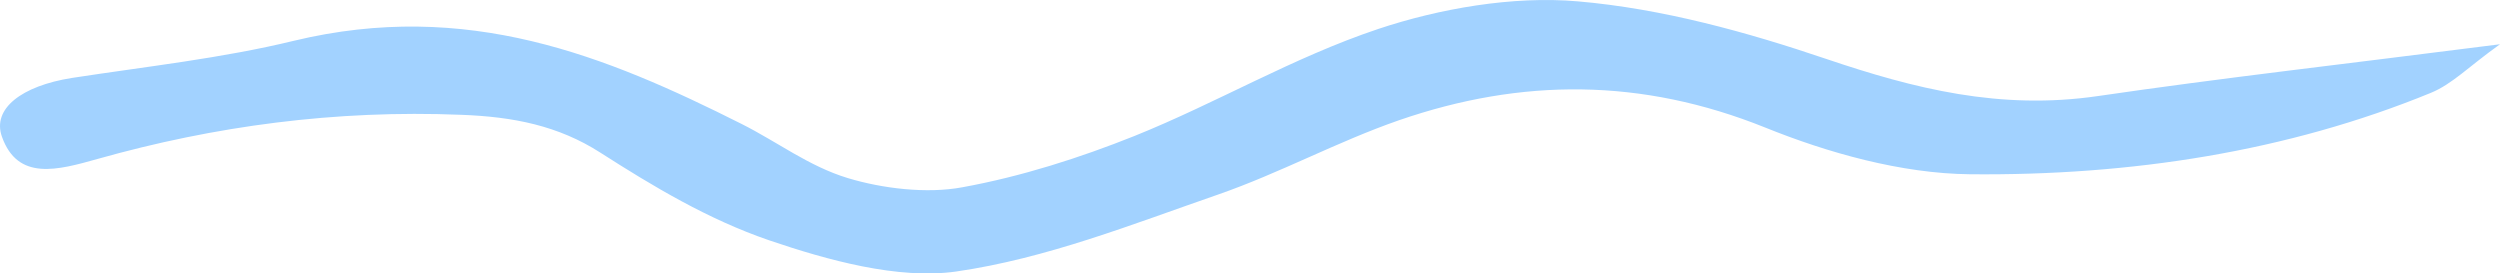 <svg width="64" height="7" viewBox="0 0 64 7" fill="none" xmlns="http://www.w3.org/2000/svg">
<path d="M64 1.133C63.189 1.711 62.783 2.15 62.228 2.378C58.555 3.883 54.541 4.501 50.431 4.461C48.669 4.444 46.779 3.908 45.189 3.265C42.029 1.995 38.954 1.995 35.815 3.078C34.224 3.631 32.772 4.428 31.181 4.981C28.993 5.738 26.793 6.617 24.477 6.951C22.993 7.162 21.178 6.658 19.694 6.153C18.124 5.616 16.705 4.762 15.37 3.908C14.292 3.216 13.139 2.988 11.804 2.939C8.591 2.809 5.494 3.224 2.494 4.07C1.48 4.355 0.455 4.64 0.05 3.501C-0.207 2.785 0.551 2.199 1.843 1.995C3.743 1.703 5.687 1.491 7.523 1.044C11.954 -0.022 15.509 1.426 18.989 3.175C19.897 3.631 20.708 4.257 21.701 4.558C22.587 4.827 23.729 4.965 24.637 4.794C26.153 4.518 27.648 4.038 29.035 3.484C31.16 2.63 33.093 1.475 35.281 0.742C36.84 0.222 38.73 -0.112 40.395 0.035C42.562 0.222 44.73 0.824 46.747 1.507C49.011 2.272 51.199 2.825 53.708 2.459C56.879 1.995 60.06 1.637 64 1.133Z" fill="#A2D2FF"/>
</svg>

